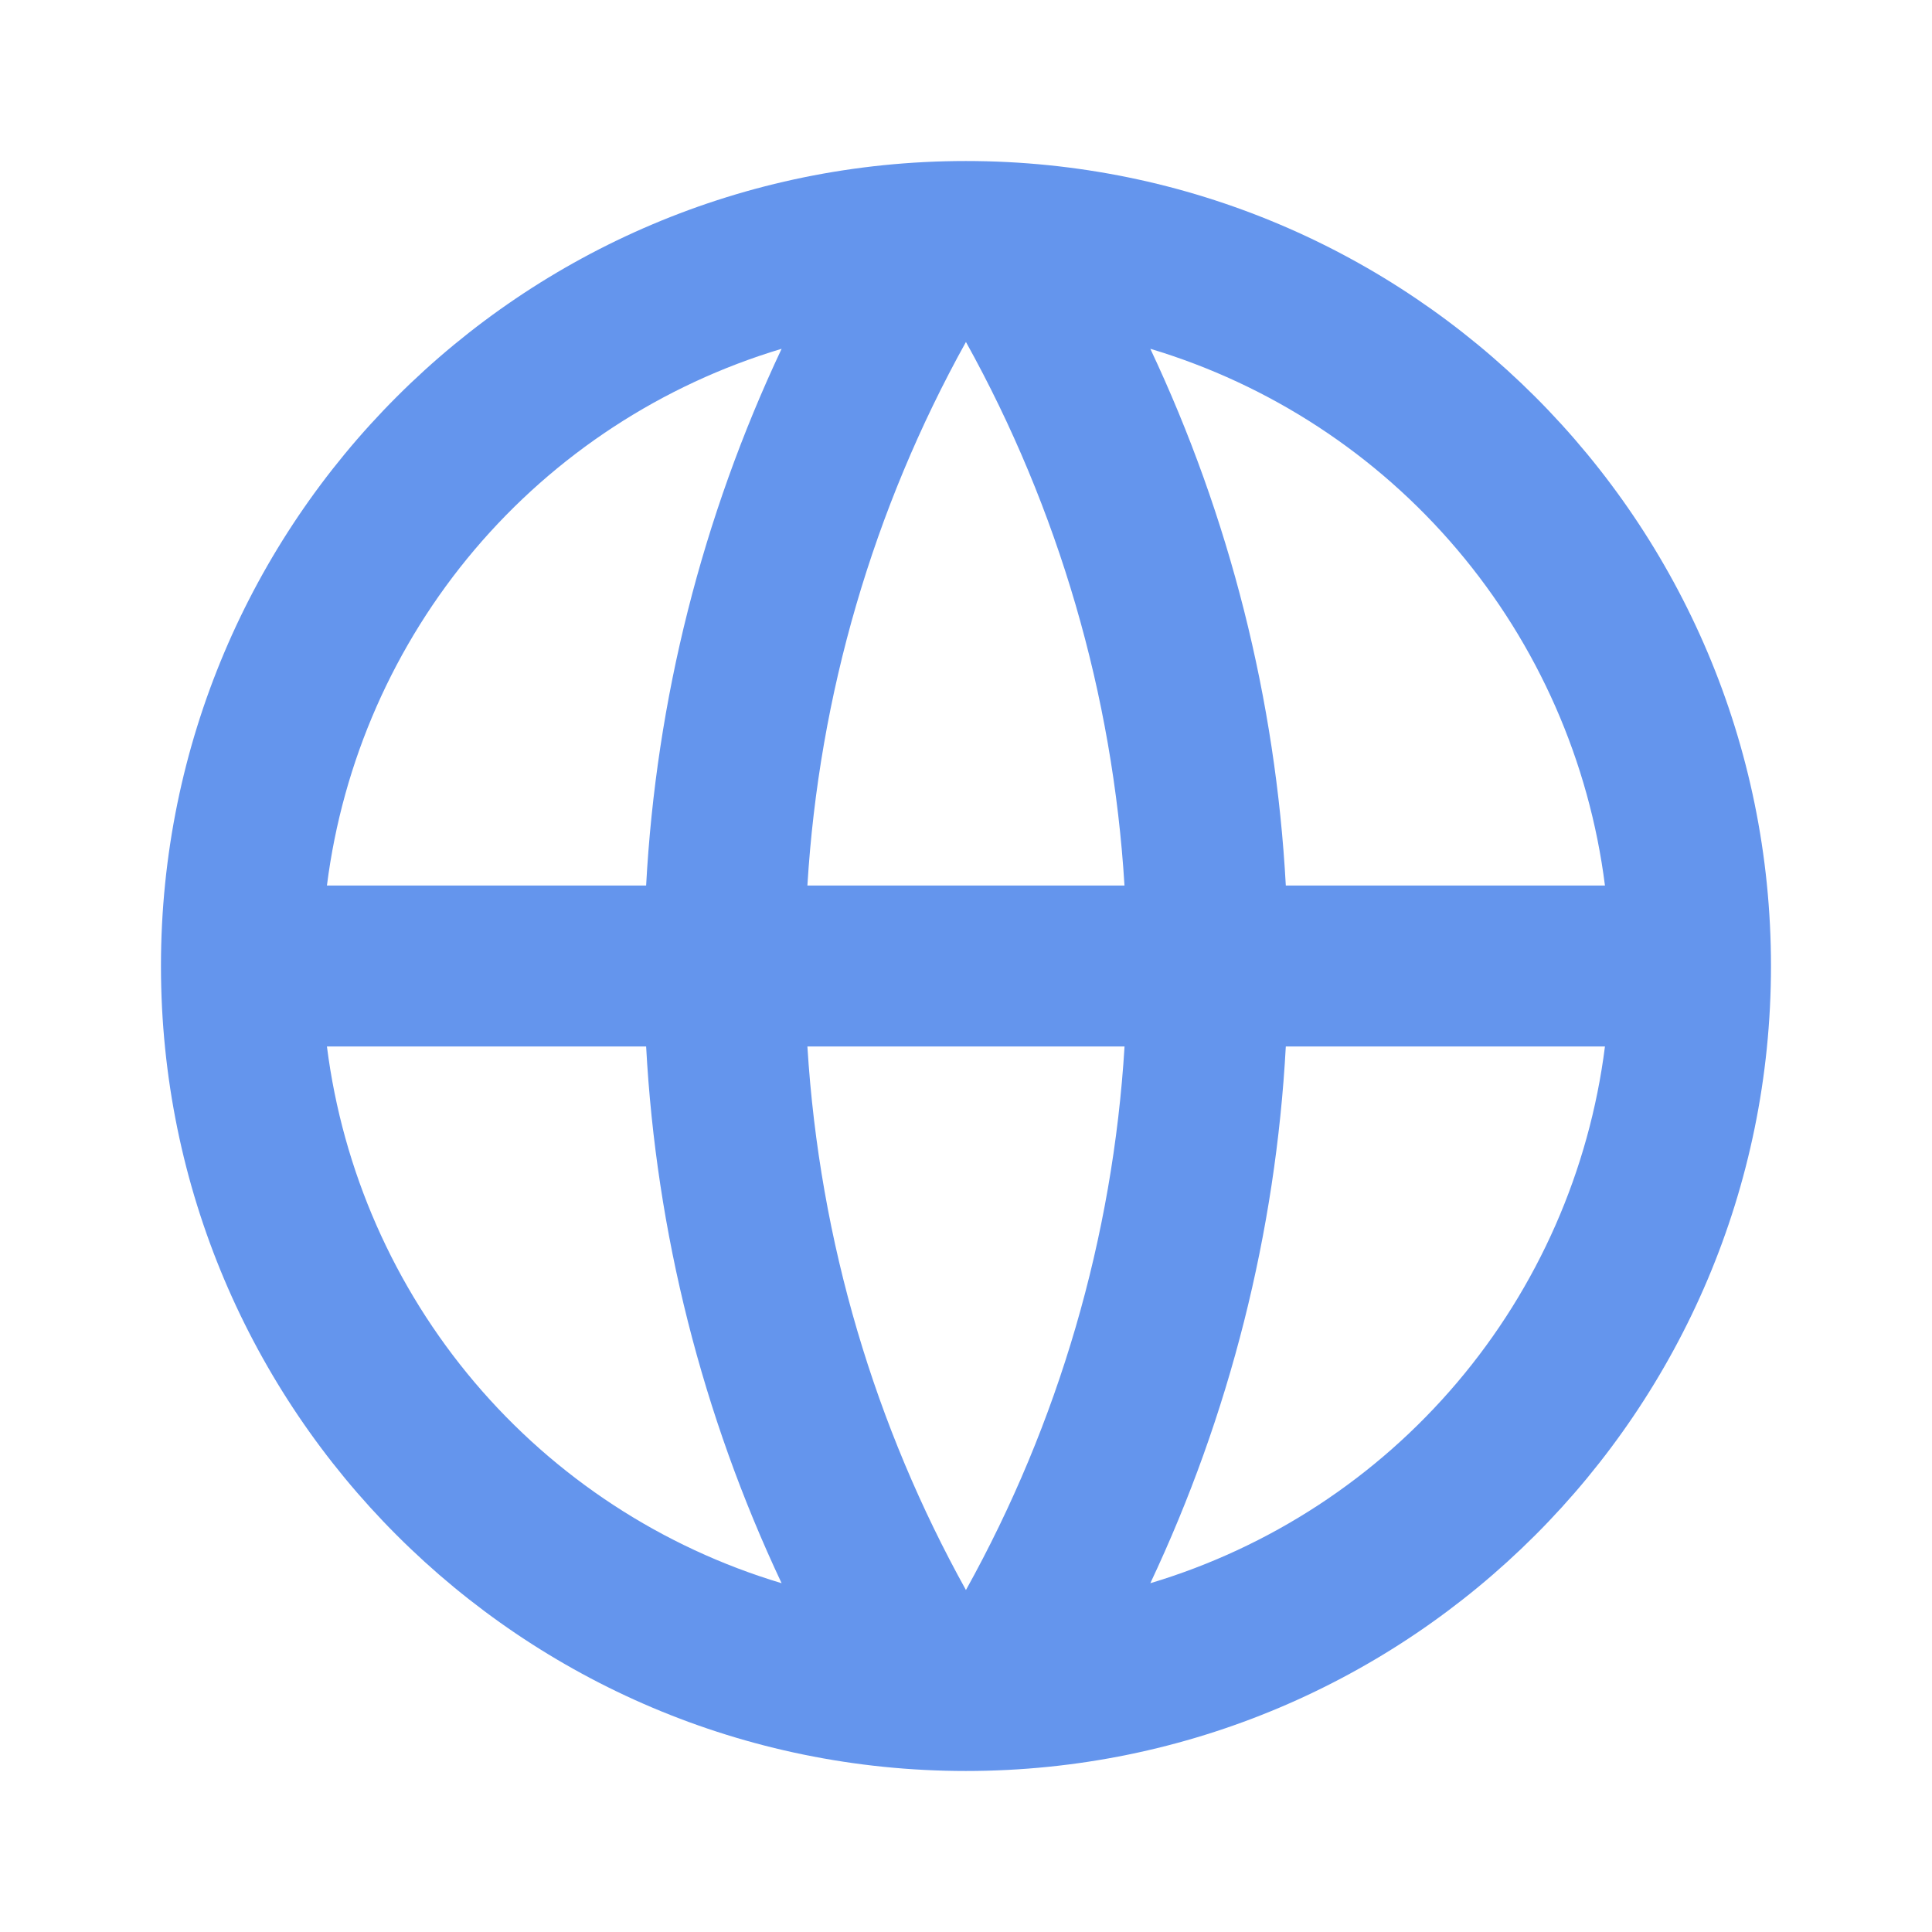 <svg width="32" height="32" viewBox="0 0 32 32" fill="none" xmlns="http://www.w3.org/2000/svg">
<path d="M15.999 29.333C8.635 29.333 2.666 23.364 2.666 16C2.666 8.636 8.635 2.667 15.999 2.667C23.363 2.667 29.333 8.636 29.333 16C29.333 23.364 23.363 29.333 15.999 29.333ZM12.946 26.223C11.631 23.432 10.868 20.414 10.702 17.333H5.415C5.675 19.385 6.525 21.318 7.861 22.896C9.198 24.474 10.965 25.63 12.946 26.223ZM13.373 17.333C13.574 20.585 14.503 23.64 15.999 26.336C17.536 23.569 18.433 20.493 18.626 17.333H13.373ZM26.583 17.333H21.297C21.13 20.414 20.368 23.432 19.053 26.223C21.034 25.63 22.8 24.474 24.137 22.896C25.474 21.318 26.324 19.385 26.583 17.333ZM5.415 14.667H10.702C10.868 11.586 11.631 8.568 12.946 5.777C10.965 6.371 9.198 7.526 7.861 9.104C6.525 10.682 5.675 12.615 5.415 14.667ZM13.374 14.667H18.625C18.432 11.508 17.535 8.431 15.999 5.664C14.463 8.431 13.565 11.507 13.373 14.667H13.374ZM19.053 5.777C20.368 8.568 21.13 11.586 21.297 14.667H26.583C26.324 12.615 25.474 10.682 24.137 9.104C22.8 7.526 21.034 6.371 19.053 5.777Z" fill="#6495ED"/>
</svg>
